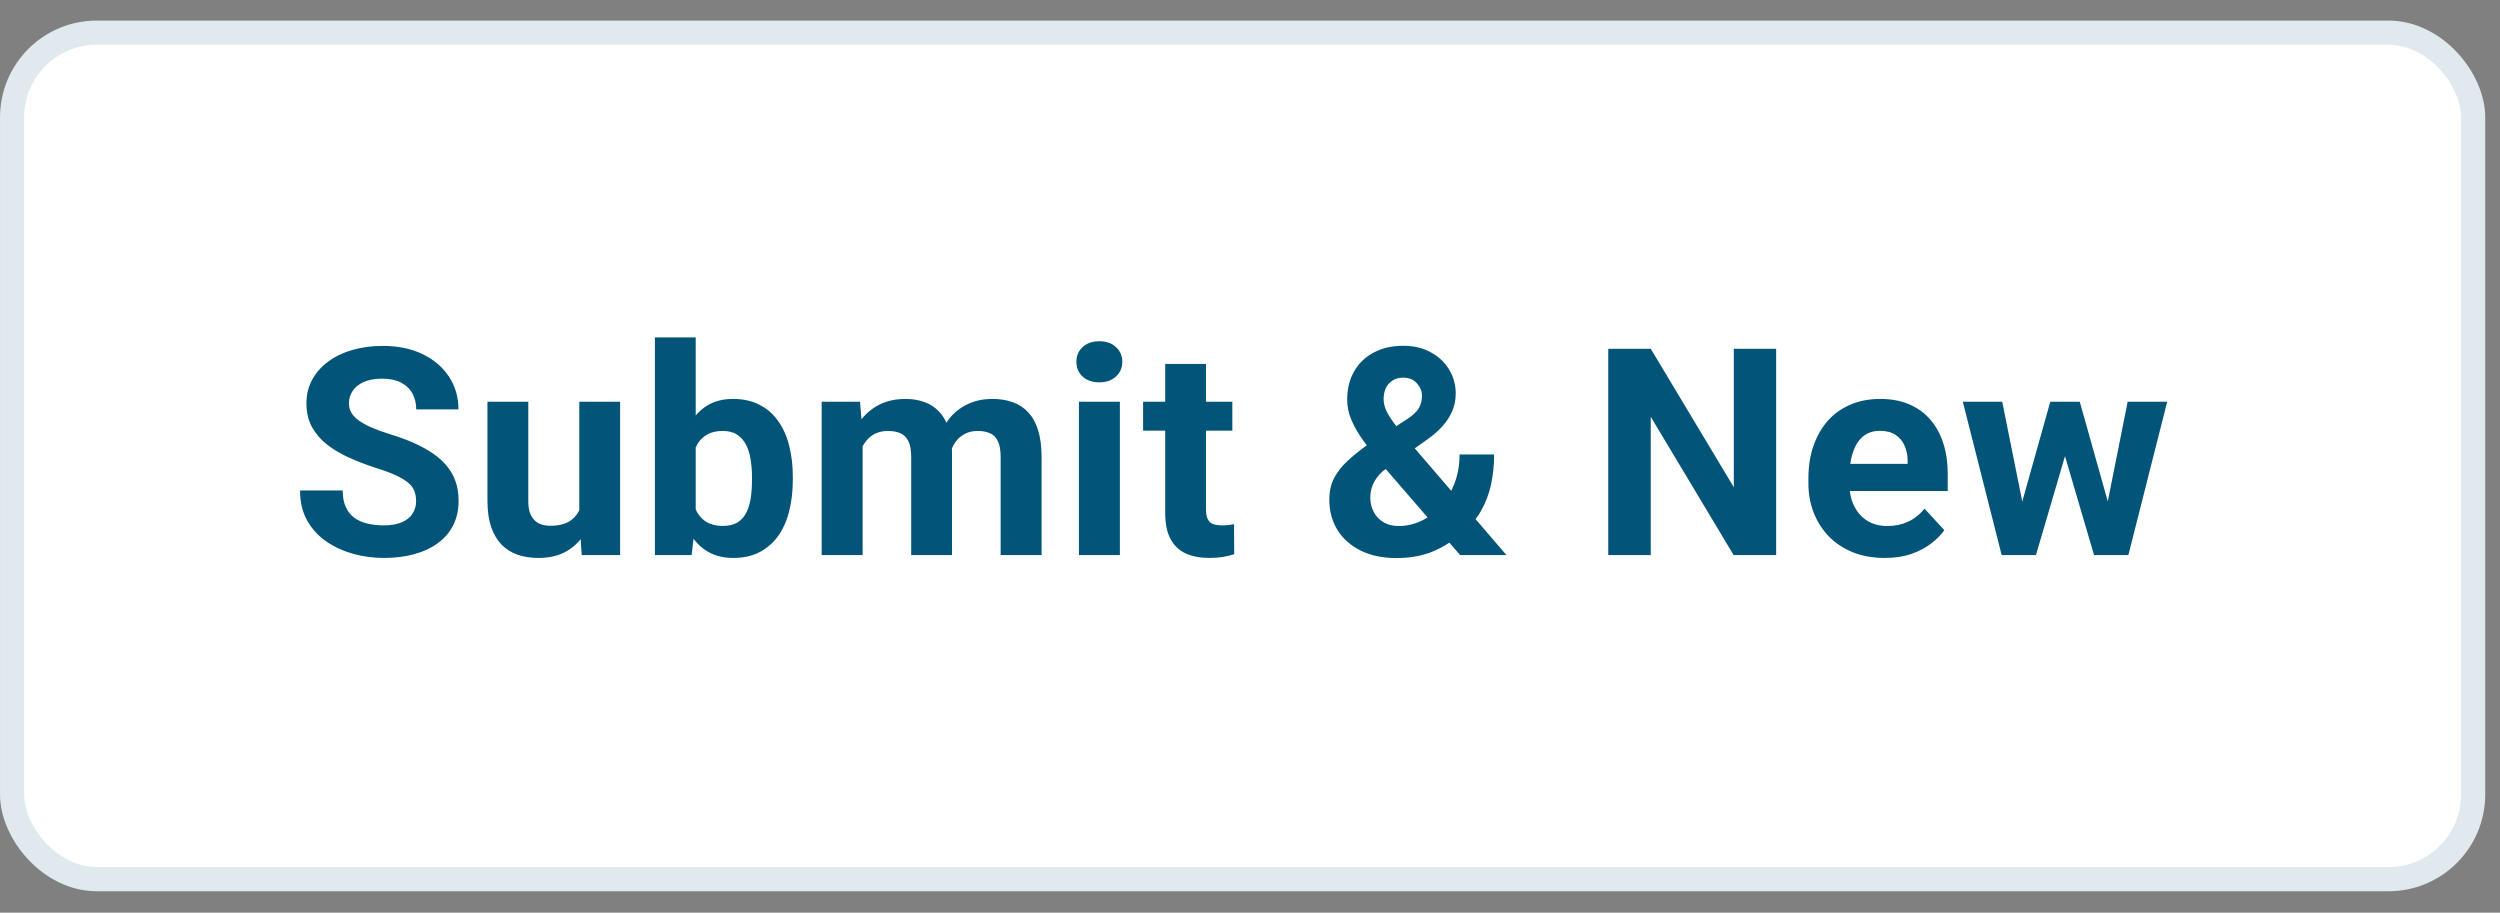 <svg width="63" height="23" viewBox="0 0 63 23" fill="none" xmlns="http://www.w3.org/2000/svg">
<rect x="0" y="0" width="63" height="23" fill="#808080" stroke="none"/>
<rect x="0.305" y="0.823" width="62.018" height="21.332" rx="2.133" fill="white"/>
<path d="M10.486 12.628C10.486 12.535 10.471 12.452 10.443 12.378C10.417 12.302 10.367 12.233 10.293 12.171C10.219 12.106 10.115 12.043 9.982 11.981C9.849 11.919 9.676 11.855 9.464 11.789C9.229 11.712 9.005 11.627 8.793 11.531C8.583 11.436 8.398 11.325 8.236 11.199C8.076 11.071 7.95 10.922 7.857 10.753C7.767 10.584 7.722 10.387 7.722 10.164C7.722 9.947 7.769 9.751 7.864 9.574C7.96 9.396 8.093 9.244 8.264 9.117C8.436 8.989 8.638 8.89 8.871 8.821C9.107 8.752 9.365 8.717 9.646 8.717C10.03 8.717 10.364 8.786 10.65 8.925C10.936 9.063 11.157 9.252 11.314 9.492C11.474 9.733 11.553 10.008 11.553 10.317H10.489C10.489 10.165 10.457 10.032 10.393 9.917C10.331 9.801 10.236 9.709 10.107 9.642C9.981 9.576 9.821 9.542 9.629 9.542C9.443 9.542 9.288 9.571 9.164 9.628C9.041 9.683 8.948 9.758 8.886 9.853C8.824 9.946 8.793 10.051 8.793 10.167C8.793 10.255 8.814 10.335 8.857 10.406C8.902 10.478 8.969 10.545 9.057 10.607C9.145 10.668 9.254 10.727 9.382 10.781C9.511 10.836 9.66 10.89 9.829 10.942C10.112 11.028 10.361 11.124 10.575 11.232C10.792 11.339 10.973 11.459 11.118 11.592C11.263 11.726 11.373 11.877 11.446 12.046C11.52 12.215 11.557 12.406 11.557 12.621C11.557 12.847 11.513 13.049 11.425 13.228C11.337 13.406 11.209 13.557 11.043 13.681C10.876 13.805 10.677 13.899 10.446 13.963C10.215 14.028 9.957 14.06 9.671 14.06C9.414 14.06 9.161 14.027 8.911 13.96C8.661 13.891 8.433 13.787 8.229 13.649C8.026 13.511 7.864 13.335 7.743 13.121C7.622 12.906 7.561 12.653 7.561 12.36H8.636C8.636 12.522 8.661 12.659 8.711 12.771C8.761 12.883 8.831 12.973 8.921 13.042C9.014 13.111 9.124 13.161 9.25 13.192C9.379 13.223 9.519 13.239 9.671 13.239C9.857 13.239 10.009 13.212 10.129 13.16C10.25 13.107 10.339 13.035 10.396 12.942C10.456 12.849 10.486 12.745 10.486 12.628ZM14.598 13.063V10.124H15.627V13.988H14.659L14.598 13.063ZM14.713 12.271L15.016 12.264C15.016 12.521 14.986 12.76 14.927 12.981C14.867 13.2 14.778 13.391 14.659 13.553C14.54 13.712 14.39 13.837 14.209 13.928C14.028 14.016 13.815 14.06 13.57 14.06C13.382 14.06 13.208 14.034 13.048 13.981C12.891 13.927 12.755 13.842 12.641 13.728C12.529 13.611 12.441 13.462 12.377 13.281C12.315 13.098 12.284 12.878 12.284 12.621V10.124H13.313V12.628C13.313 12.742 13.326 12.838 13.352 12.917C13.38 12.996 13.42 13.06 13.47 13.11C13.52 13.16 13.578 13.196 13.645 13.217C13.714 13.239 13.79 13.249 13.873 13.249C14.085 13.249 14.252 13.206 14.373 13.121C14.497 13.035 14.584 12.918 14.634 12.771C14.686 12.621 14.713 12.454 14.713 12.271ZM16.504 8.503H17.532V13.103L17.429 13.988H16.504V8.503ZM19.979 12.017V12.092C19.979 12.38 19.948 12.645 19.886 12.885C19.826 13.125 19.733 13.334 19.607 13.51C19.481 13.684 19.324 13.819 19.136 13.917C18.95 14.012 18.731 14.06 18.479 14.06C18.243 14.06 18.038 14.012 17.864 13.917C17.693 13.822 17.549 13.687 17.432 13.513C17.316 13.34 17.222 13.136 17.15 12.903C17.079 12.669 17.025 12.415 16.989 12.139V11.974C17.025 11.698 17.079 11.443 17.15 11.21C17.222 10.977 17.316 10.773 17.432 10.599C17.549 10.426 17.693 10.291 17.864 10.196C18.036 10.101 18.238 10.053 18.471 10.053C18.726 10.053 18.948 10.102 19.136 10.199C19.326 10.295 19.483 10.43 19.607 10.607C19.733 10.78 19.826 10.987 19.886 11.228C19.948 11.466 19.979 11.729 19.979 12.017ZM18.95 12.092V12.017C18.95 11.86 18.938 11.712 18.914 11.574C18.893 11.434 18.855 11.311 18.8 11.207C18.745 11.099 18.67 11.015 18.575 10.953C18.482 10.891 18.362 10.86 18.214 10.86C18.074 10.86 17.955 10.884 17.857 10.931C17.76 10.979 17.679 11.046 17.614 11.132C17.552 11.217 17.506 11.32 17.475 11.439C17.444 11.555 17.425 11.684 17.418 11.824V12.292C17.425 12.48 17.456 12.647 17.511 12.792C17.568 12.935 17.654 13.048 17.768 13.131C17.885 13.212 18.036 13.253 18.221 13.253C18.367 13.253 18.487 13.224 18.582 13.167C18.677 13.11 18.751 13.029 18.804 12.924C18.858 12.819 18.896 12.697 18.918 12.556C18.939 12.414 18.95 12.259 18.95 12.092ZM21.738 10.924V13.988H20.706V10.124H21.673L21.738 10.924ZM21.595 11.921H21.309C21.309 11.652 21.341 11.404 21.405 11.178C21.472 10.949 21.569 10.752 21.695 10.585C21.823 10.416 21.982 10.285 22.17 10.192C22.358 10.099 22.576 10.053 22.823 10.053C22.995 10.053 23.152 10.079 23.295 10.132C23.438 10.182 23.56 10.261 23.663 10.371C23.767 10.478 23.848 10.618 23.905 10.792C23.962 10.964 23.991 11.17 23.991 11.41V13.988H22.962V11.524C22.962 11.348 22.939 11.212 22.891 11.117C22.843 11.022 22.776 10.955 22.688 10.917C22.602 10.879 22.498 10.86 22.377 10.86C22.244 10.86 22.127 10.887 22.027 10.942C21.929 10.997 21.848 11.073 21.784 11.171C21.72 11.266 21.672 11.378 21.641 11.507C21.61 11.635 21.595 11.773 21.595 11.921ZM23.895 11.803L23.527 11.849C23.527 11.597 23.558 11.362 23.62 11.146C23.684 10.929 23.778 10.739 23.902 10.574C24.028 10.41 24.184 10.283 24.37 10.192C24.555 10.099 24.77 10.053 25.012 10.053C25.198 10.053 25.367 10.08 25.52 10.135C25.672 10.188 25.802 10.272 25.909 10.389C26.018 10.503 26.102 10.653 26.159 10.839C26.218 11.024 26.248 11.252 26.248 11.521V13.988H25.216V11.521C25.216 11.342 25.192 11.207 25.145 11.114C25.099 11.018 25.033 10.953 24.945 10.917C24.859 10.879 24.756 10.86 24.637 10.86C24.514 10.86 24.405 10.885 24.312 10.935C24.22 10.983 24.142 11.049 24.08 11.135C24.018 11.221 23.972 11.321 23.941 11.435C23.91 11.547 23.895 11.669 23.895 11.803ZM28.221 10.124V13.988H27.189V10.124H28.221ZM27.125 9.117C27.125 8.967 27.177 8.844 27.282 8.746C27.387 8.648 27.527 8.6 27.704 8.6C27.877 8.6 28.017 8.648 28.121 8.746C28.229 8.844 28.282 8.967 28.282 9.117C28.282 9.267 28.229 9.391 28.121 9.489C28.017 9.586 27.877 9.635 27.704 9.635C27.527 9.635 27.387 9.586 27.282 9.489C27.177 9.391 27.125 9.267 27.125 9.117ZM31.055 10.124V10.853H28.806V10.124H31.055ZM29.363 9.171H30.391V12.824C30.391 12.936 30.405 13.022 30.434 13.081C30.465 13.141 30.51 13.182 30.57 13.206C30.629 13.228 30.704 13.239 30.795 13.239C30.859 13.239 30.916 13.236 30.966 13.231C31.019 13.224 31.063 13.217 31.098 13.21L31.102 13.967C31.014 13.995 30.919 14.018 30.816 14.035C30.714 14.052 30.601 14.06 30.477 14.06C30.251 14.06 30.053 14.023 29.884 13.949C29.718 13.873 29.589 13.752 29.498 13.585C29.408 13.418 29.363 13.199 29.363 12.928V9.171ZM34.463 11.207L35.463 10.56C35.611 10.463 35.709 10.368 35.759 10.278C35.809 10.188 35.834 10.086 35.834 9.974C35.834 9.863 35.793 9.759 35.709 9.664C35.626 9.566 35.509 9.517 35.359 9.517C35.252 9.517 35.162 9.542 35.088 9.592C35.014 9.64 34.958 9.704 34.92 9.785C34.885 9.866 34.867 9.957 34.867 10.057C34.867 10.164 34.895 10.273 34.952 10.385C35.01 10.495 35.087 10.611 35.184 10.735C35.282 10.857 35.39 10.989 35.509 11.132L37.963 13.988H36.795L34.795 11.674C34.626 11.465 34.479 11.273 34.352 11.099C34.226 10.923 34.127 10.752 34.056 10.585C33.985 10.418 33.949 10.247 33.949 10.071C33.949 9.799 34.007 9.563 34.124 9.36C34.24 9.155 34.405 8.997 34.617 8.885C34.828 8.771 35.077 8.714 35.363 8.714C35.632 8.714 35.865 8.77 36.063 8.882C36.261 8.991 36.413 9.136 36.52 9.317C36.63 9.498 36.684 9.697 36.684 9.914C36.684 10.076 36.655 10.226 36.595 10.364C36.535 10.499 36.453 10.626 36.349 10.742C36.244 10.857 36.124 10.962 35.988 11.06L34.849 11.871C34.761 11.952 34.694 12.031 34.649 12.11C34.604 12.188 34.573 12.264 34.556 12.335C34.539 12.404 34.531 12.471 34.531 12.535C34.531 12.673 34.561 12.797 34.62 12.906C34.68 13.016 34.763 13.102 34.87 13.164C34.977 13.225 35.102 13.256 35.245 13.256C35.44 13.256 35.63 13.213 35.813 13.128C35.996 13.042 36.161 12.919 36.306 12.76C36.451 12.598 36.566 12.406 36.652 12.185C36.738 11.964 36.781 11.72 36.781 11.453H37.652C37.652 11.72 37.626 11.973 37.574 12.213C37.521 12.452 37.437 12.673 37.32 12.878C37.203 13.08 37.049 13.26 36.856 13.417C36.842 13.429 36.821 13.447 36.795 13.471C36.771 13.492 36.751 13.509 36.734 13.521C36.506 13.704 36.268 13.841 36.02 13.931C35.773 14.019 35.496 14.063 35.192 14.063C34.844 14.063 34.543 14 34.288 13.874C34.036 13.748 33.84 13.574 33.702 13.353C33.567 13.131 33.499 12.878 33.499 12.592C33.499 12.383 33.539 12.2 33.62 12.046C33.704 11.889 33.818 11.743 33.963 11.61C34.108 11.477 34.275 11.342 34.463 11.207ZM44.759 8.789V13.988H43.688L41.599 10.503V13.988H40.528V8.789H41.599L43.692 12.278V8.789H44.759ZM47.497 14.06C47.197 14.06 46.928 14.012 46.69 13.917C46.452 13.819 46.25 13.685 46.083 13.513C45.919 13.342 45.792 13.143 45.704 12.917C45.616 12.688 45.572 12.446 45.572 12.188V12.046C45.572 11.753 45.614 11.485 45.697 11.242C45.781 10.999 45.9 10.789 46.054 10.61C46.212 10.431 46.402 10.295 46.626 10.199C46.849 10.102 47.102 10.053 47.383 10.053C47.657 10.053 47.899 10.098 48.111 10.189C48.323 10.279 48.501 10.408 48.643 10.574C48.789 10.741 48.898 10.941 48.972 11.174C49.046 11.405 49.083 11.662 49.083 11.946V12.374H46.011V11.689H48.072V11.61C48.072 11.467 48.046 11.34 47.993 11.228C47.944 11.114 47.867 11.023 47.765 10.957C47.663 10.89 47.532 10.857 47.372 10.857C47.236 10.857 47.12 10.886 47.022 10.946C46.925 11.005 46.845 11.089 46.783 11.196C46.723 11.303 46.678 11.429 46.647 11.574C46.619 11.717 46.604 11.874 46.604 12.046V12.188C46.604 12.343 46.626 12.486 46.669 12.617C46.714 12.748 46.777 12.861 46.858 12.956C46.941 13.052 47.041 13.125 47.158 13.178C47.277 13.23 47.411 13.256 47.561 13.256C47.747 13.256 47.92 13.221 48.079 13.149C48.241 13.075 48.38 12.965 48.497 12.817L48.997 13.36C48.916 13.476 48.805 13.588 48.665 13.696C48.527 13.803 48.36 13.891 48.165 13.96C47.97 14.027 47.747 14.06 47.497 14.06ZM50.863 12.989L51.667 10.124H52.32L52.11 11.249L51.306 13.988H50.76L50.863 12.989ZM50.456 10.124L51.031 12.985L51.085 13.988H50.442L49.463 10.124H50.456ZM53.056 12.938L53.617 10.124H54.613L53.635 13.988H52.995L53.056 12.938ZM52.41 10.124L53.209 12.967L53.32 13.988H52.77L51.967 11.253L51.763 10.124H52.41Z" fill="#025579"/>
<rect x="0.305" y="0.823" width="62.018" height="21.332" rx="2.133" stroke="#DFE9EE" stroke-width="0.609"/>
</svg>
